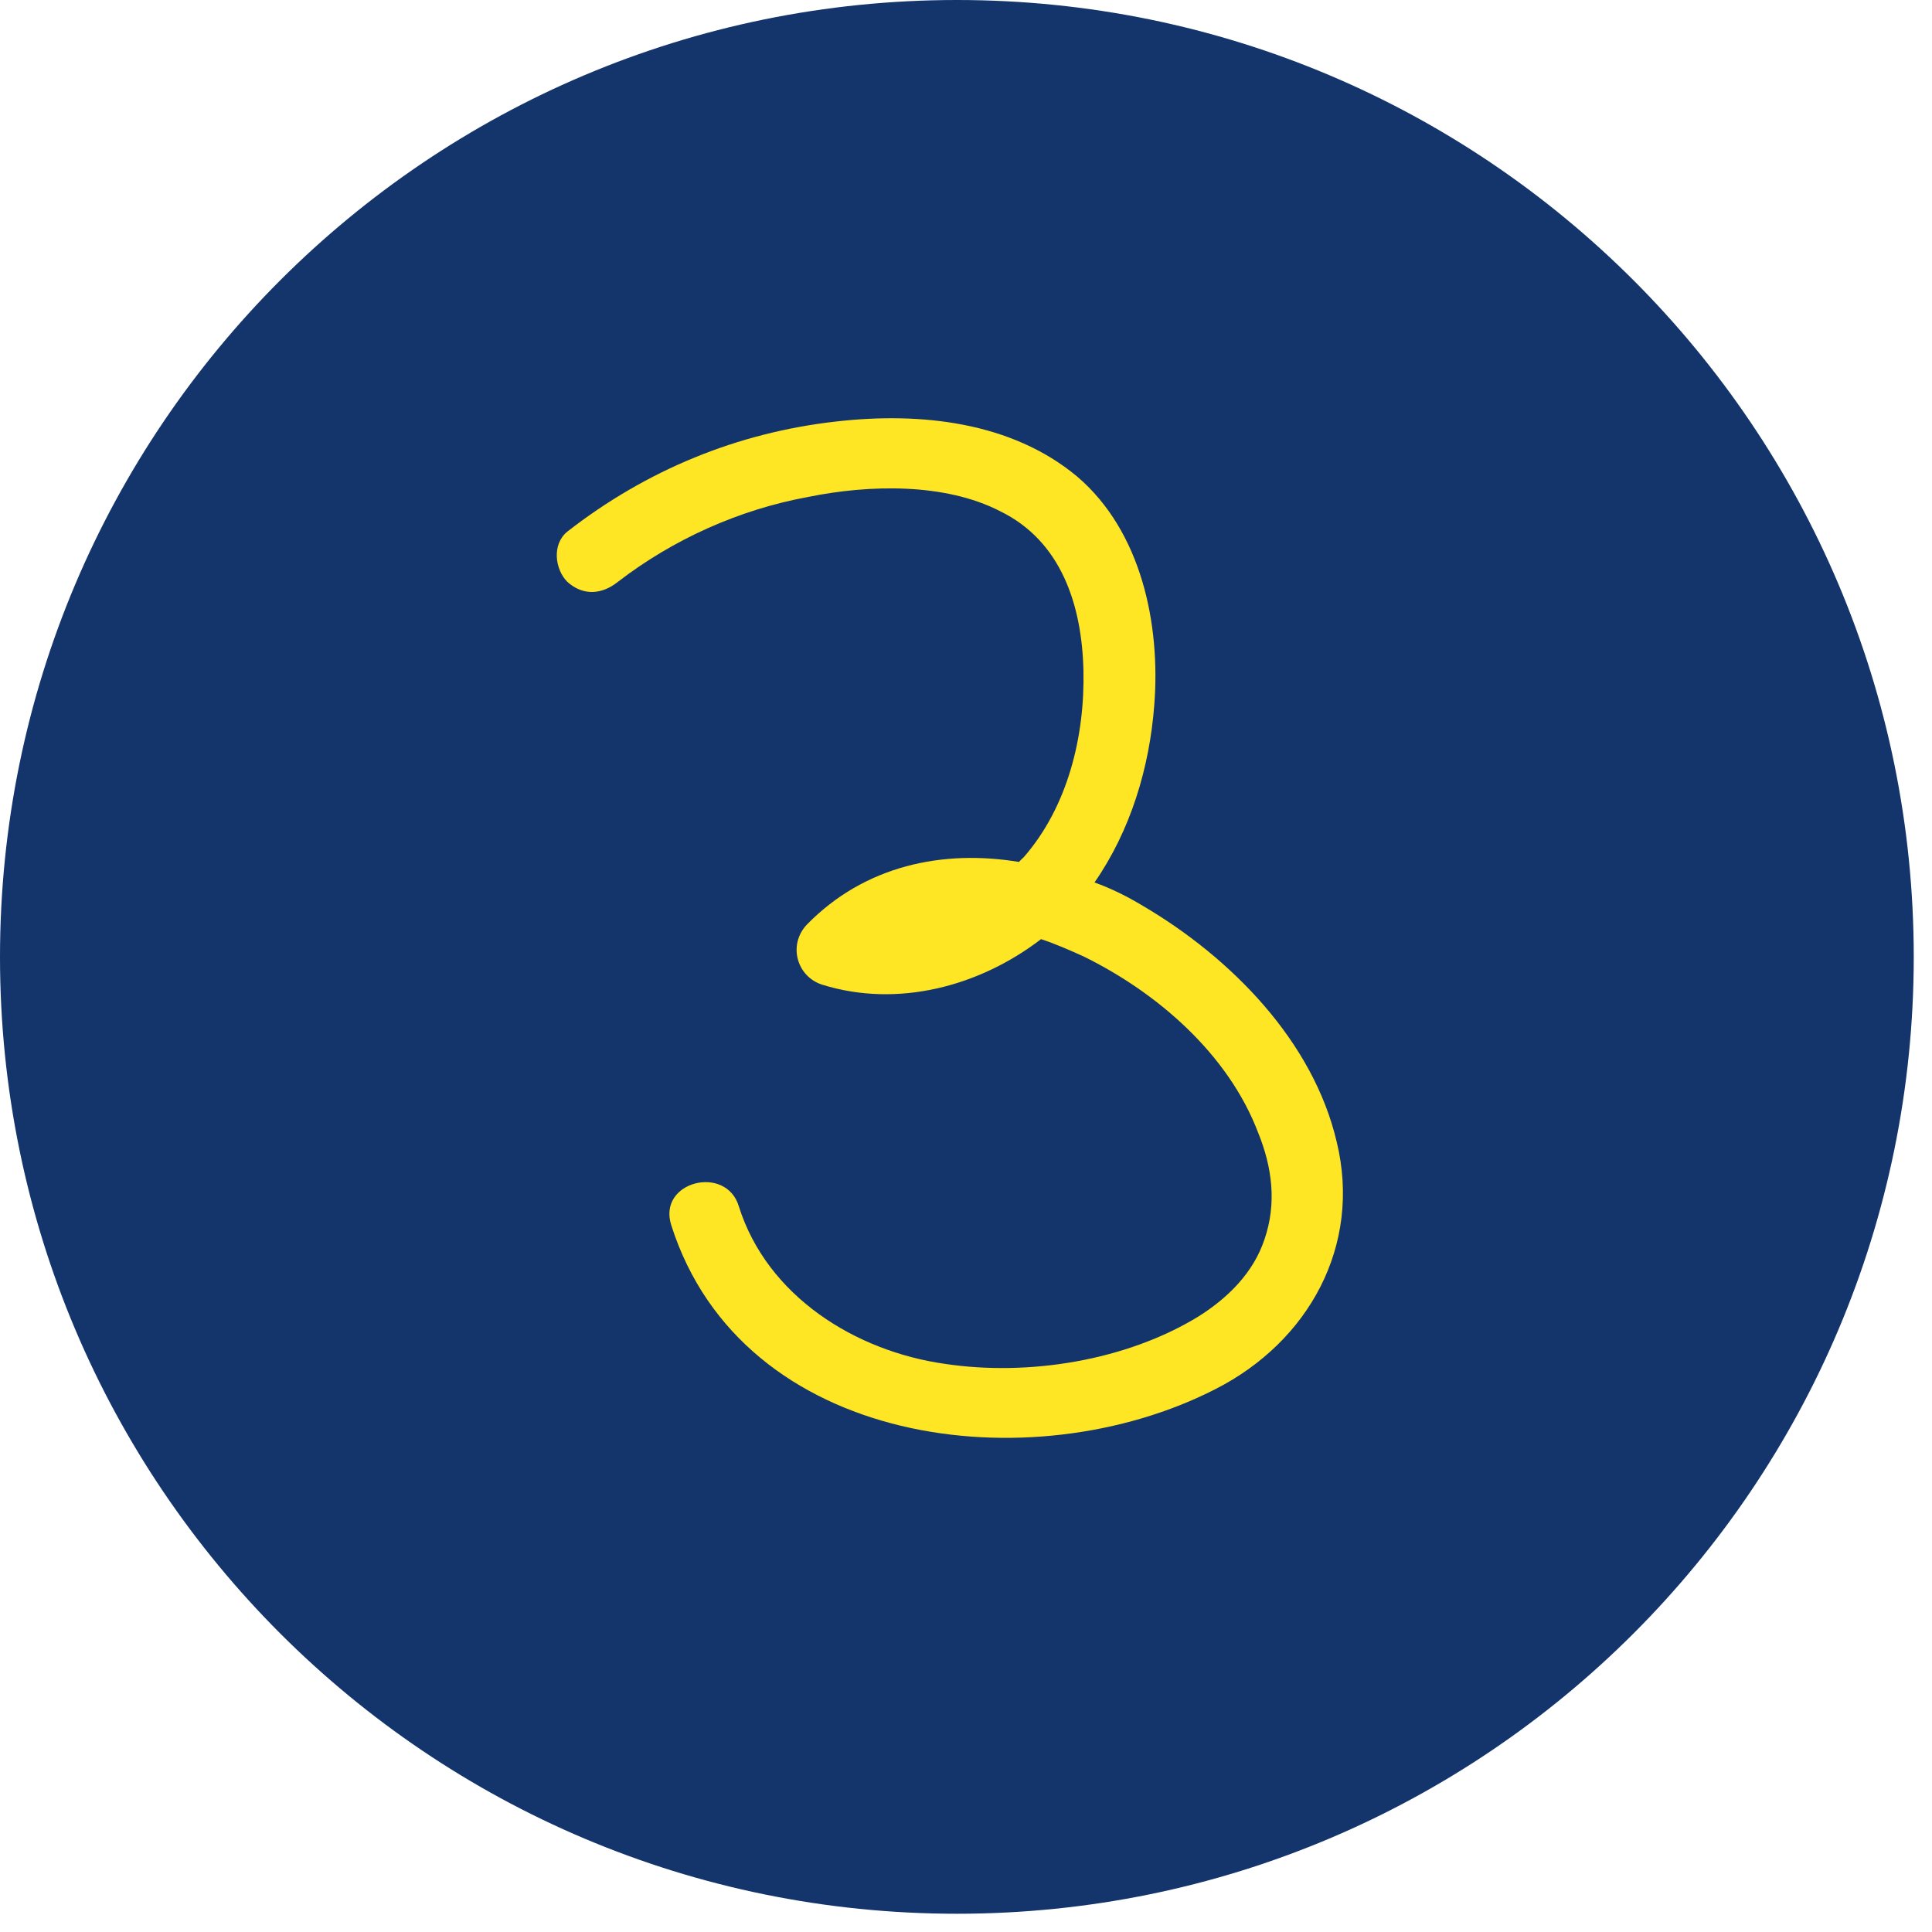<svg xmlns="http://www.w3.org/2000/svg" xmlns:xlink="http://www.w3.org/1999/xlink" width="70" zoomAndPan="magnify" viewBox="0 0 52.5 52.5" height="70" preserveAspectRatio="xMidYMid meet" version="1.0"><defs><clipPath id="38f98bc94e"><path d="M 0 0 L 52.004 0 L 52.004 52.004 L 0 52.004 Z M 0 0 " clip-rule="nonzero"/></clipPath><clipPath id="ea193c0c80"><path d="M 26.004 0 C 11.641 0 0 11.641 0 26.004 C 0 40.363 11.641 52.004 26.004 52.004 C 40.363 52.004 52.004 40.363 52.004 26.004 C 52.004 11.641 40.363 0 26.004 0 Z M 26.004 0 " clip-rule="nonzero"/></clipPath><clipPath id="2e51d1629d"><path d="M 15 11.195 L 37 11.195 L 37 40 L 15 40 Z M 15 11.195 " clip-rule="nonzero"/></clipPath></defs><g clip-path="url(#38f98bc94e)"><g clip-path="url(#ea193c0c80)"><path fill="#14346c" d="M 0 0 L 52.004 0 L 52.004 52.004 L 0 52.004 Z M 0 0 " fill-opacity="1" fill-rule="nonzero"/></g></g><g clip-path="url(#2e51d1629d)"><path fill="#ffe624" d="M 33.031 37.746 C 28.031 40.309 20.164 39.328 18.242 33.297 C 17.855 32.102 19.738 31.633 20.078 32.785 C 20.848 35.223 23.242 36.719 25.68 37.062 C 27.945 37.402 30.598 36.977 32.562 35.777 C 33.375 35.266 34.059 34.582 34.359 33.684 C 34.699 32.699 34.57 31.719 34.188 30.777 C 33.375 28.641 31.449 26.973 29.441 25.988 C 29.059 25.816 28.672 25.645 28.289 25.52 C 26.621 26.801 24.398 27.398 22.344 26.758 C 21.66 26.543 21.406 25.688 21.918 25.133 C 23.5 23.508 25.637 23.082 27.688 23.422 C 27.73 23.379 27.773 23.336 27.816 23.297 C 29.016 21.926 29.484 20.004 29.441 18.207 C 29.398 16.453 28.844 14.703 27.176 13.891 C 25.68 13.121 23.629 13.164 21.961 13.504 C 20.078 13.848 18.285 14.66 16.789 15.812 C 16.359 16.156 15.848 16.199 15.418 15.812 C 15.078 15.473 14.992 14.789 15.418 14.445 C 17.559 12.777 20.035 11.754 22.73 11.453 C 24.996 11.195 27.477 11.453 29.27 12.949 C 31.023 14.445 31.535 16.969 31.367 19.148 C 31.238 20.859 30.723 22.566 29.742 23.98 C 30.211 24.148 30.637 24.363 31.066 24.621 C 33.461 26.031 35.684 28.297 36.324 31.031 C 37.008 33.855 35.555 36.461 33.031 37.746 Z M 33.031 37.746 " fill-opacity="1" fill-rule="nonzero"/></g></svg>